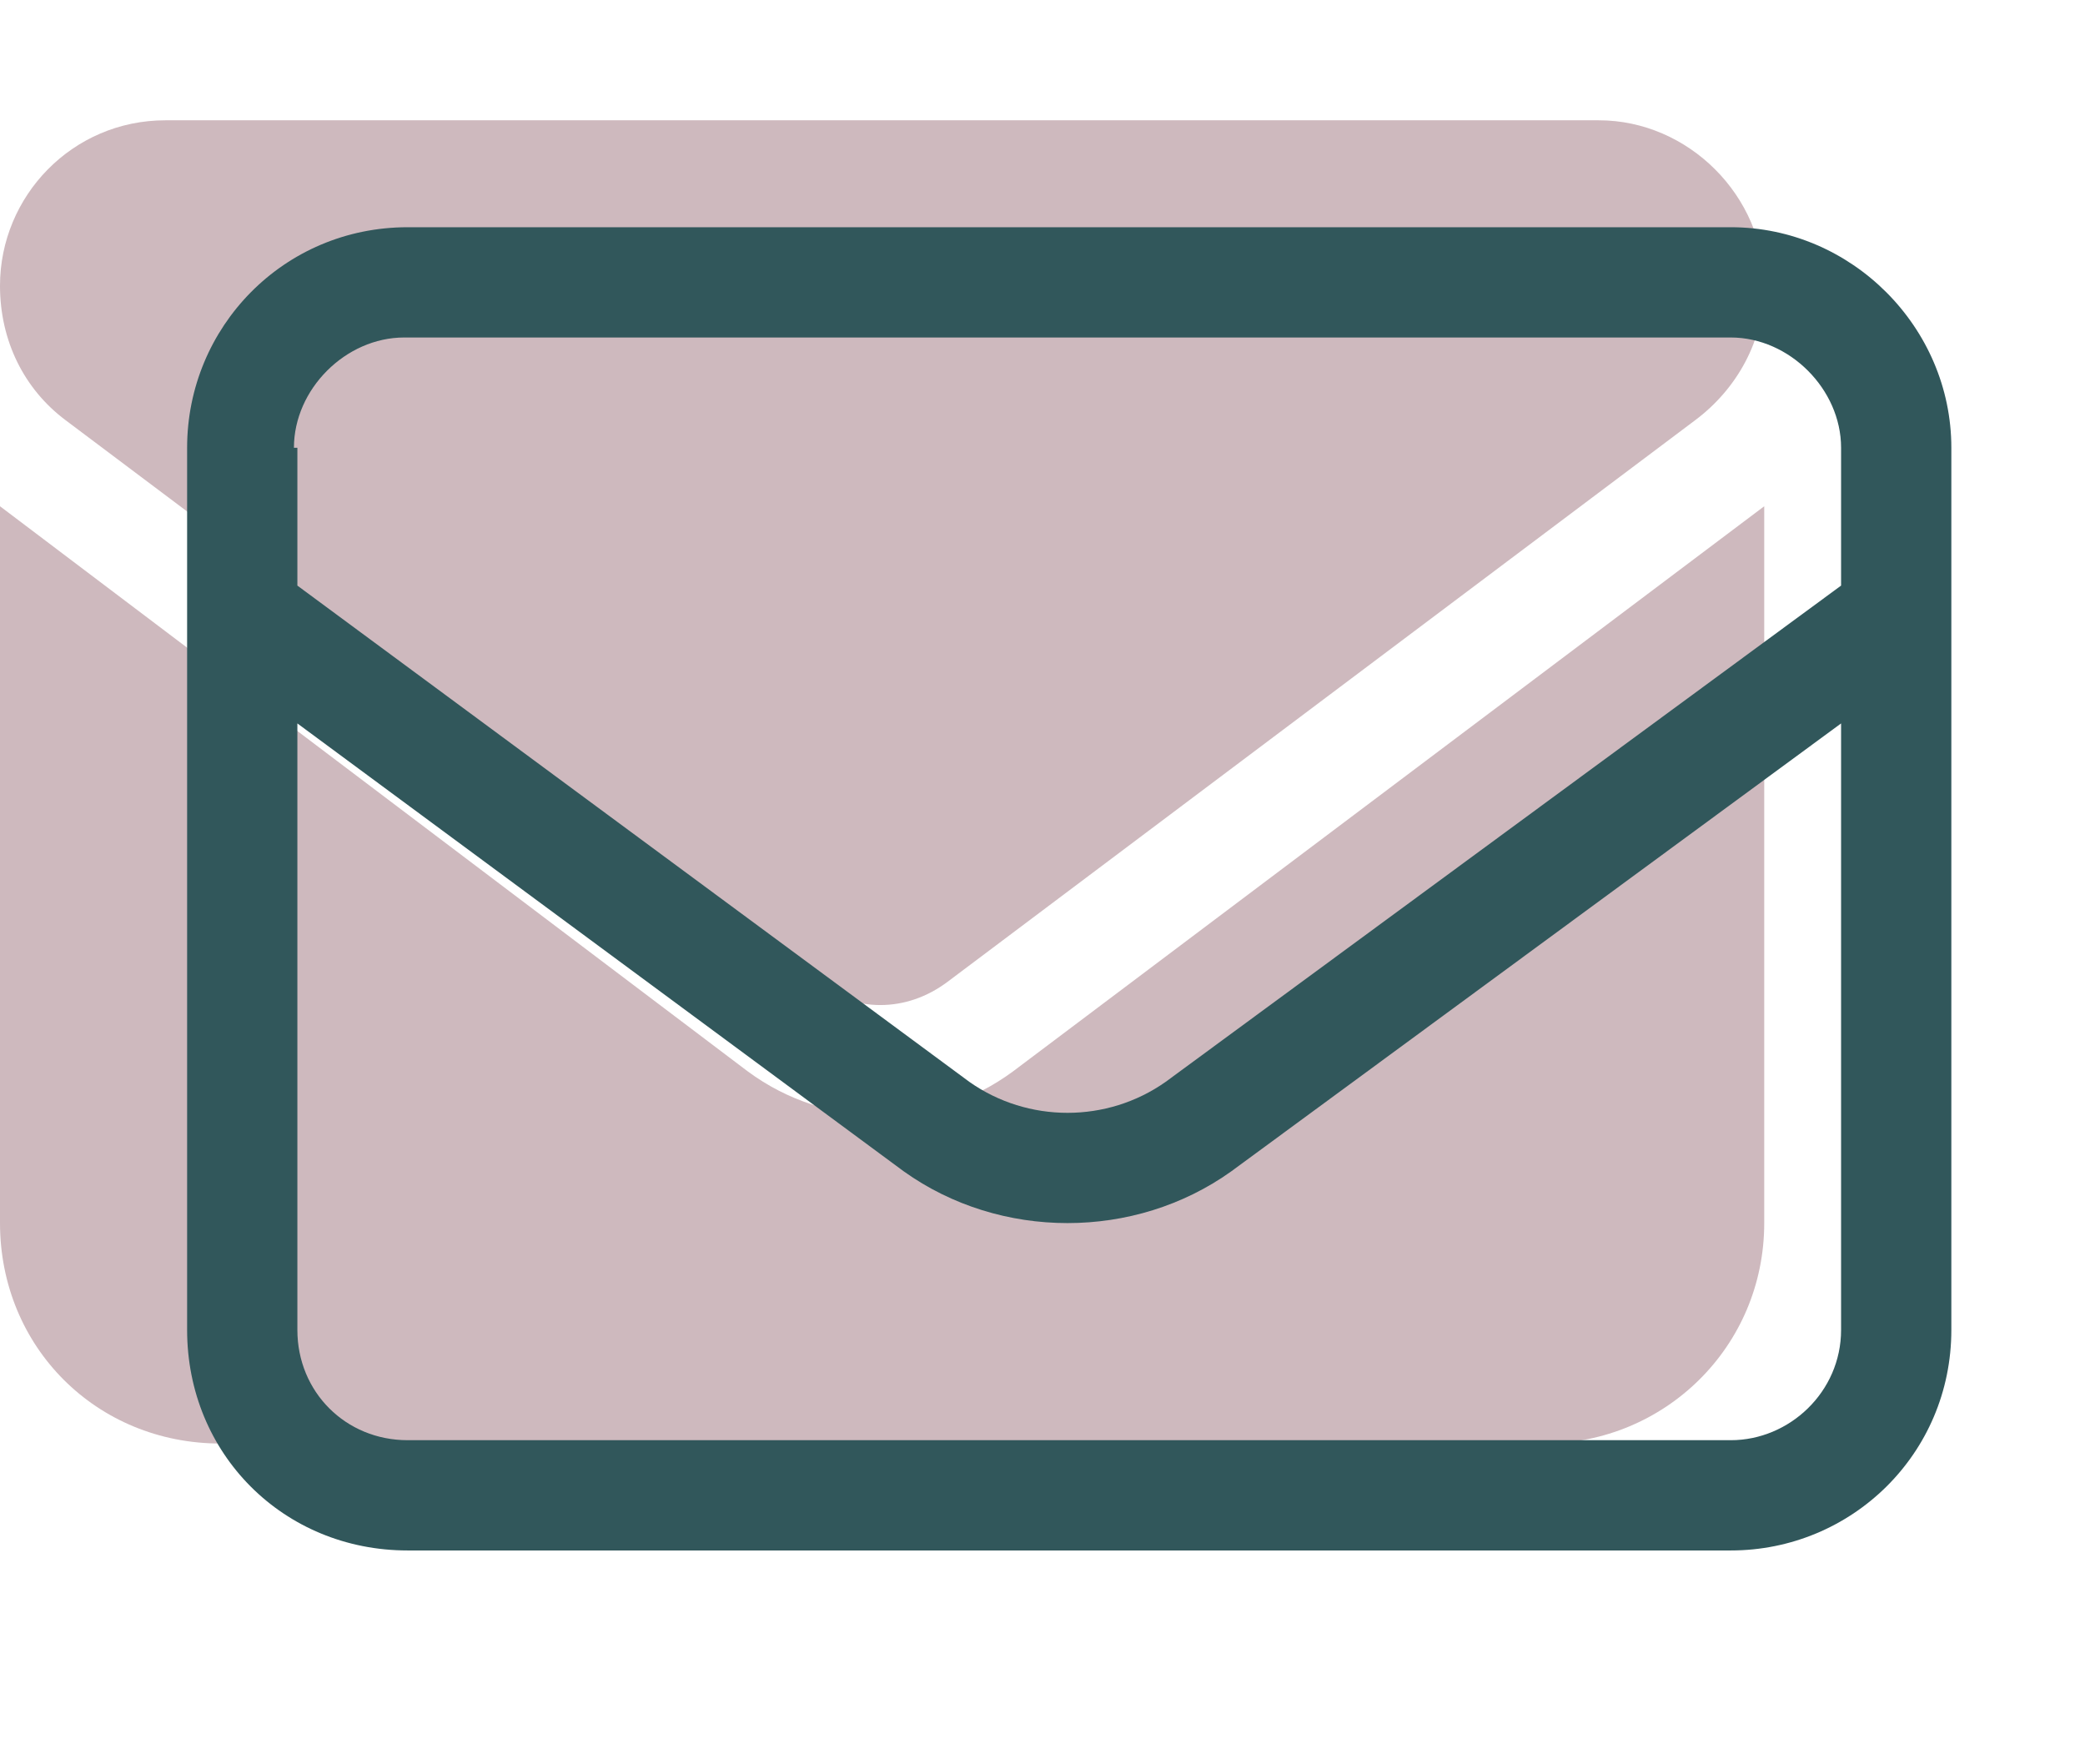 <?xml version="1.0" encoding="UTF-8"?>
<svg xmlns="http://www.w3.org/2000/svg" width="78" height="66" viewBox="0 0 78 66" fill="none">
  <path d="M59.812 4.5C63.164 4.5 66 7.336 66 10.688C66 12.75 64.969 14.555 63.422 15.715L35.449 36.727C33.902 37.887 31.969 37.887 30.422 36.727L2.449 15.715C0.902 14.555 0 12.75 0 10.688C0 7.336 2.707 4.5 6.188 4.5H59.812ZM27.973 40.078C30.938 42.27 34.934 42.27 37.898 40.078L66 18.938V45.75C66 50.391 62.262 54 57.75 54H8.25C3.609 54 0 50.391 0 45.75V18.938L27.973 40.078Z" fill="#BA9CA3" fill-opacity="0.7"></path>
  <path d="M7 16.75C7 12.238 10.609 8.5 15.25 8.5H64.75C69.262 8.5 73 12.238 73 16.75V49.75C73 54.391 69.262 58 64.75 58H15.25C10.609 58 7 54.391 7 49.75V16.75ZM11.125 16.75V21.906L36.262 40.469C38.453 42.016 41.418 42.016 43.609 40.469L68.875 21.906V16.75C68.875 14.559 66.941 12.625 64.75 12.625H15.121C12.93 12.625 10.996 14.559 10.996 16.75H11.125ZM11.125 27.062V49.75C11.125 52.07 12.93 53.875 15.25 53.875H64.75C66.941 53.875 68.875 52.07 68.875 49.75V27.062L46.059 43.82C42.449 46.398 37.422 46.398 33.812 43.82L11.125 27.062Z" fill="#31575B"></path>
</svg>
